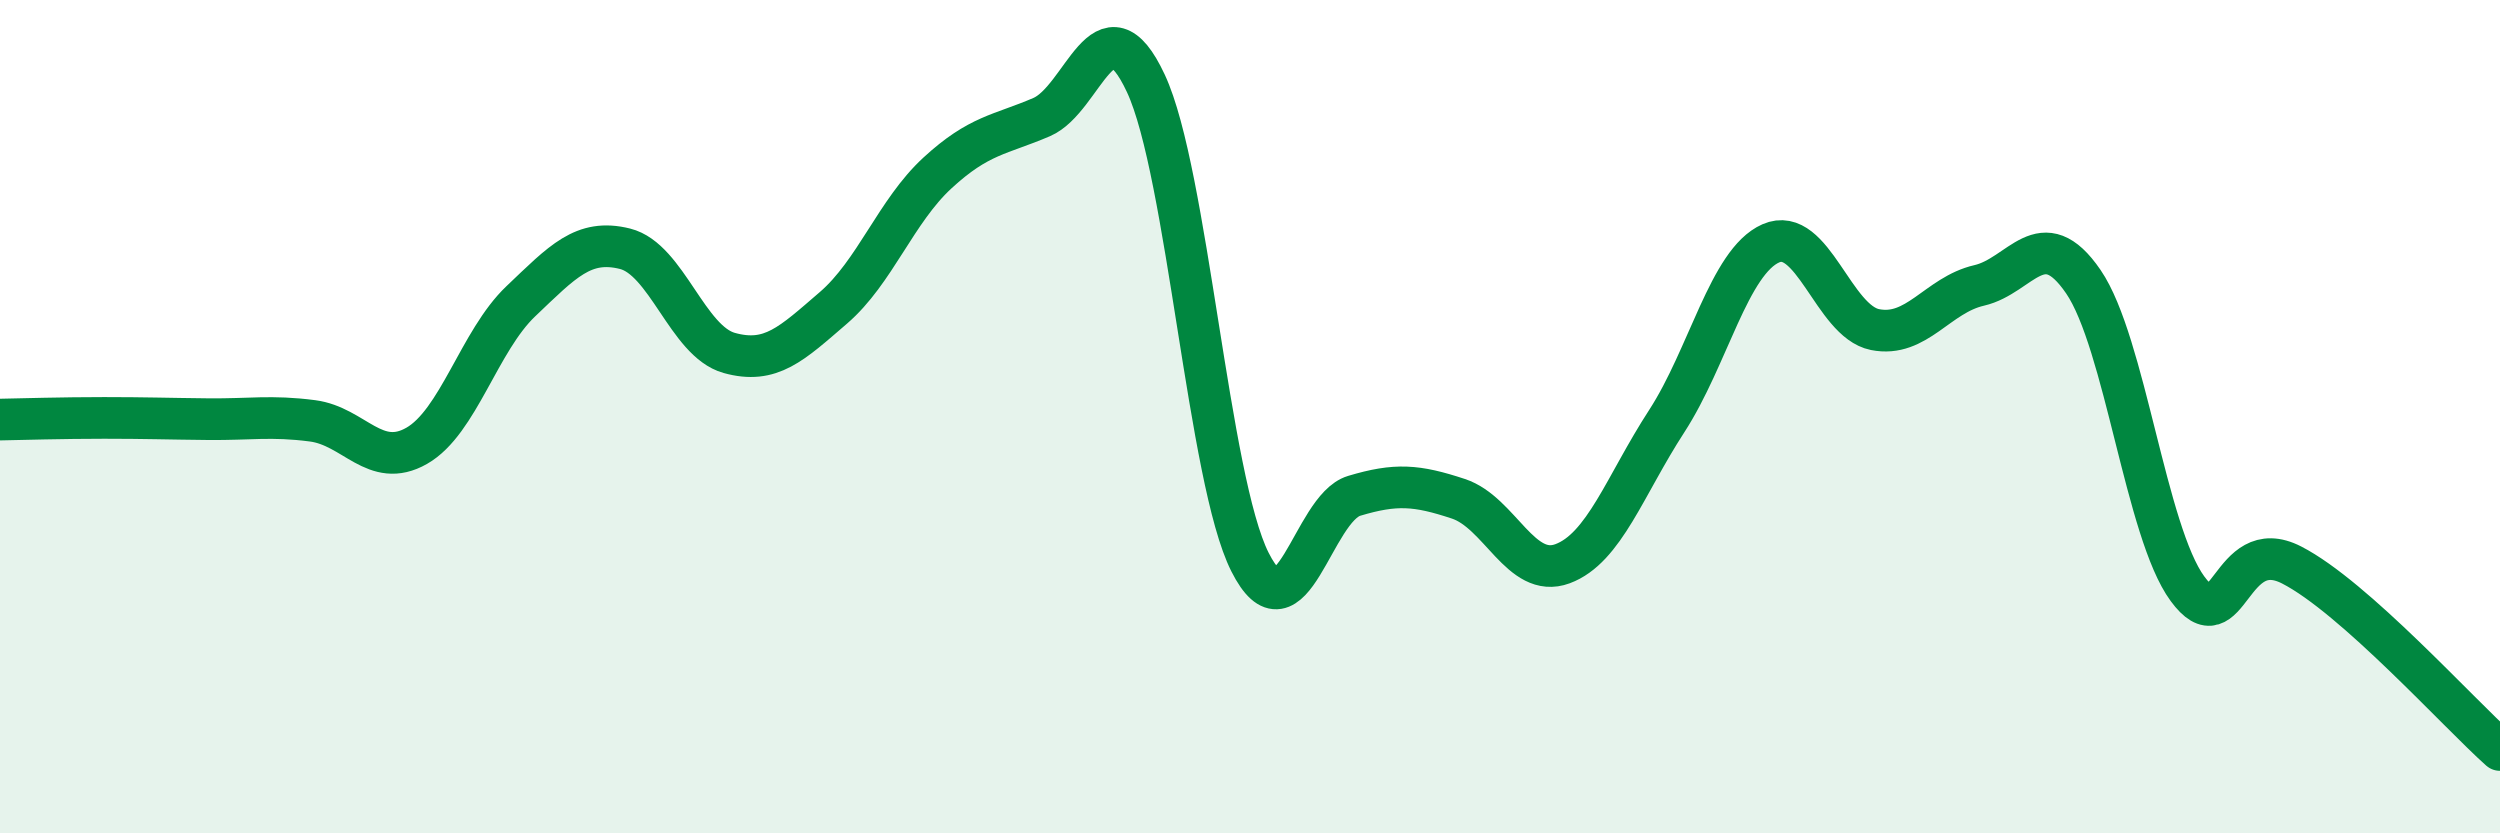 
    <svg width="60" height="20" viewBox="0 0 60 20" xmlns="http://www.w3.org/2000/svg">
      <path
        d="M 0,10.07 C 0.5,10.06 1.5,10.03 2.5,10.03 C 3.5,10.03 4,10.05 5,10.06 C 6,10.07 6.5,9.97 7.5,10.1 C 8.5,10.23 9,11.27 10,10.7 C 11,10.13 11.5,8.18 12.5,7.23 C 13.5,6.28 14,5.72 15,5.97 C 16,6.22 16.5,8.19 17.5,8.47 C 18.5,8.75 19,8.25 20,7.39 C 21,6.53 21.5,5.07 22.5,4.15 C 23.5,3.23 24,3.24 25,2.81 C 26,2.38 26.5,-0.14 27.5,2 C 28.5,4.14 29,11.51 30,13.49 C 31,15.47 31.5,12.2 32.5,11.9 C 33.5,11.6 34,11.64 35,11.97 C 36,12.3 36.5,13.9 37.5,13.53 C 38.5,13.16 39,11.65 40,10.11 C 41,8.57 41.5,6.28 42.5,5.84 C 43.5,5.4 44,7.71 45,7.91 C 46,8.11 46.5,7.08 47.5,6.85 C 48.5,6.62 49,5.3 50,6.76 C 51,8.22 51.5,12.77 52.5,14.13 C 53.5,15.49 53.5,12.79 55,13.56 C 56.5,14.33 59,17.11 60,18L60 20L0 20Z"
        fill="#008740"
        opacity="0.1"
        stroke-linecap="round"
        stroke-linejoin="round"
      />
      <path
        d="M 0,10.07 C 0.5,10.06 1.5,10.03 2.5,10.03 C 3.5,10.03 4,10.05 5,10.06 C 6,10.07 6.5,9.97 7.5,10.1 C 8.5,10.23 9,11.27 10,10.7 C 11,10.13 11.5,8.18 12.5,7.23 C 13.5,6.28 14,5.72 15,5.97 C 16,6.22 16.5,8.19 17.5,8.47 C 18.5,8.75 19,8.25 20,7.39 C 21,6.53 21.5,5.07 22.5,4.15 C 23.5,3.23 24,3.24 25,2.81 C 26,2.38 26.5,-0.14 27.5,2 C 28.5,4.14 29,11.51 30,13.49 C 31,15.47 31.5,12.2 32.5,11.9 C 33.5,11.6 34,11.64 35,11.97 C 36,12.3 36.5,13.9 37.5,13.53 C 38.5,13.16 39,11.65 40,10.11 C 41,8.57 41.5,6.28 42.5,5.84 C 43.5,5.4 44,7.71 45,7.91 C 46,8.11 46.5,7.08 47.5,6.85 C 48.5,6.62 49,5.3 50,6.76 C 51,8.22 51.5,12.77 52.5,14.13 C 53.5,15.49 53.5,12.79 55,13.56 C 56.5,14.33 59,17.11 60,18"
        stroke="#008740"
        stroke-width="1"
        fill="none"
        stroke-linecap="round"
        stroke-linejoin="round"
      />
    </svg>
  
